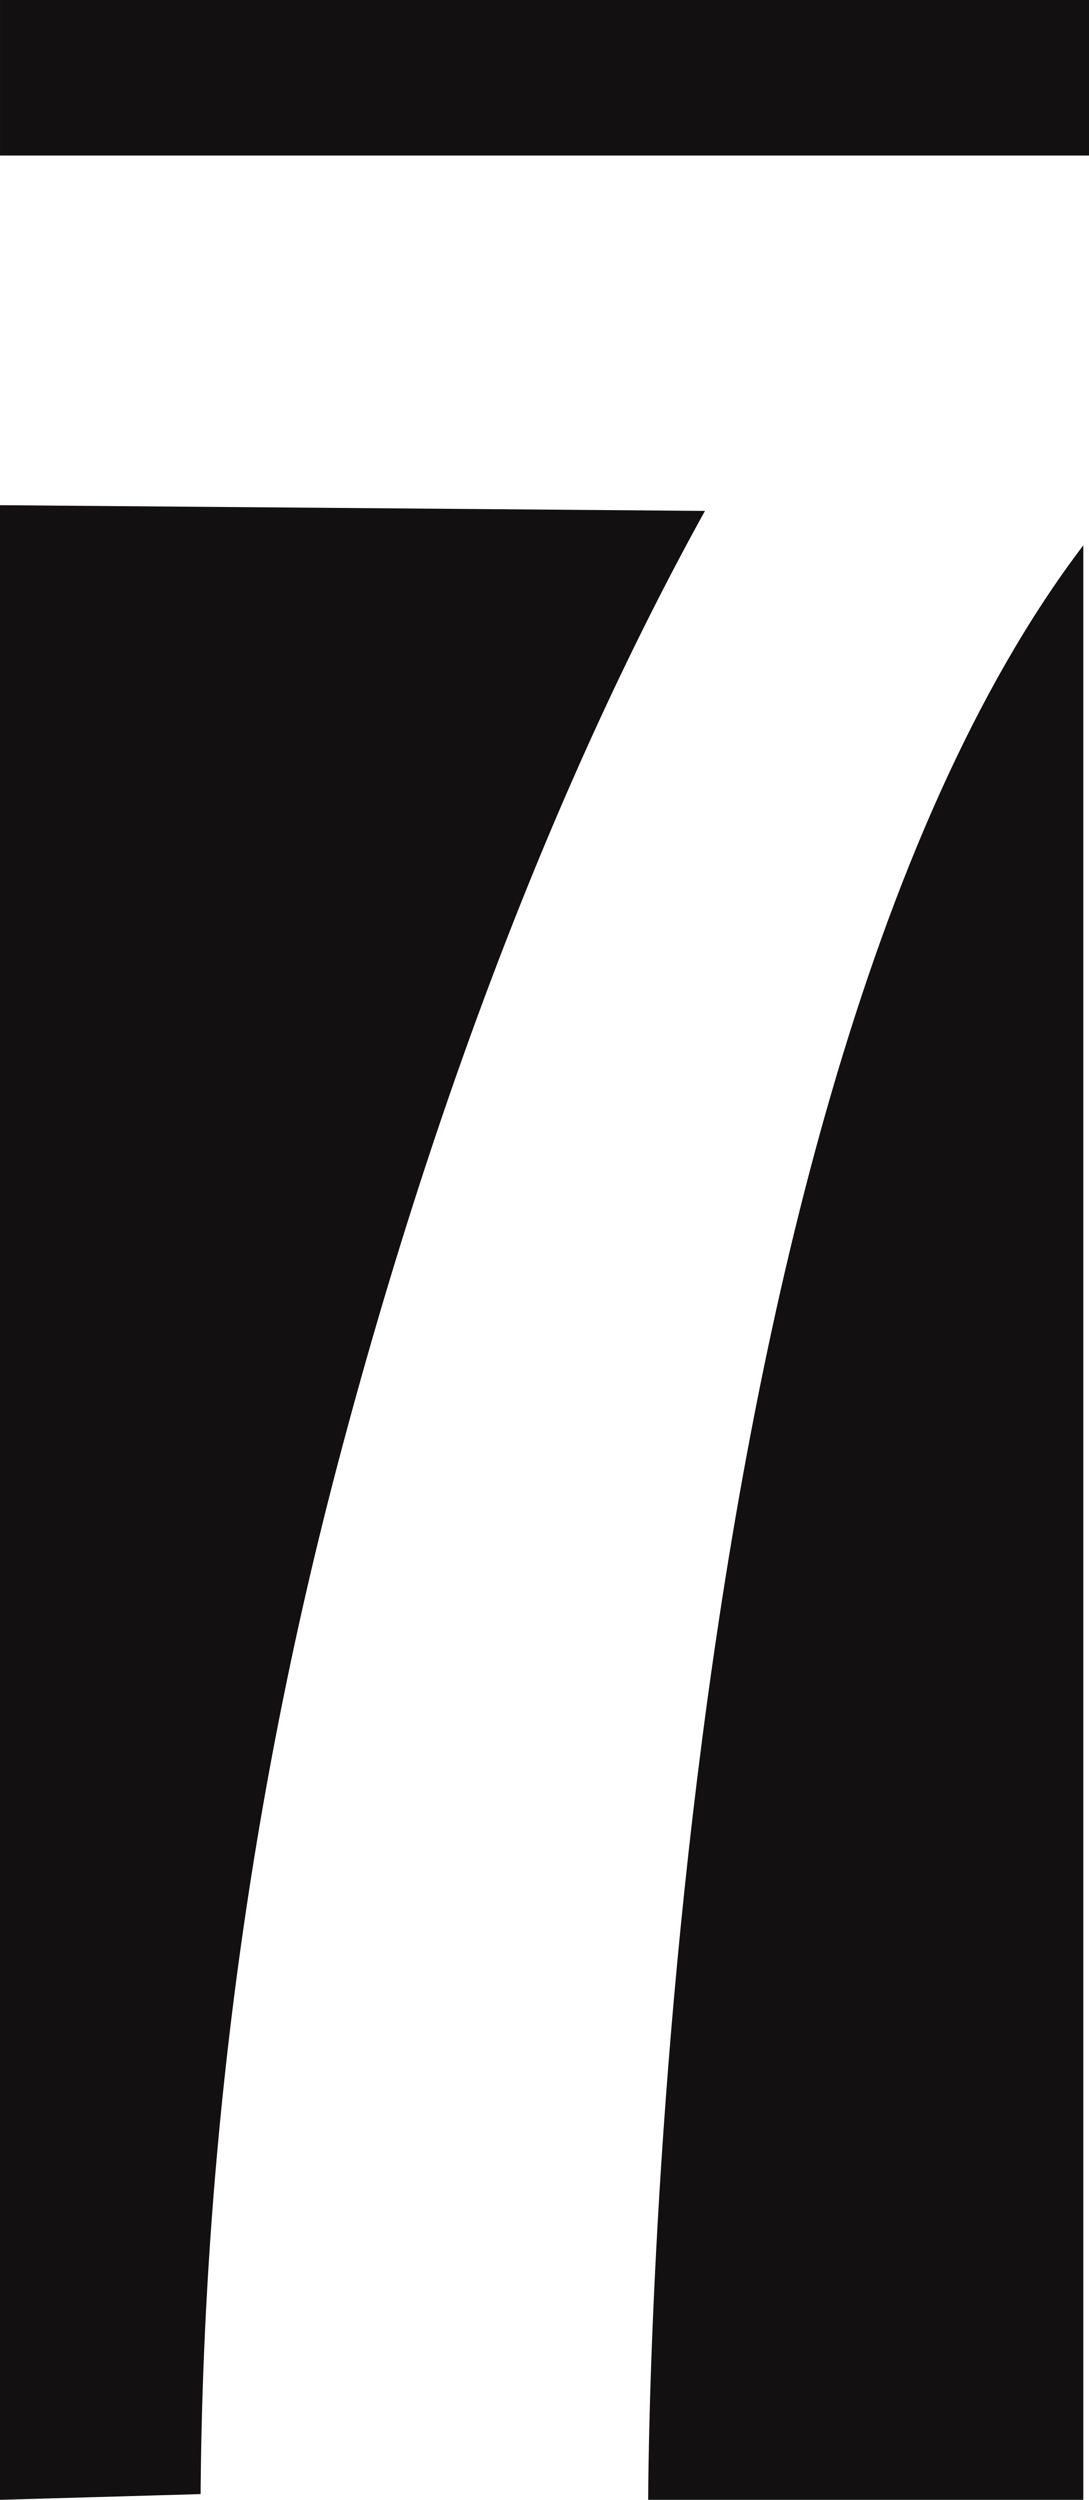 <?xml version="1.0" encoding="UTF-8"?> <svg xmlns="http://www.w3.org/2000/svg" width="426.136" height="978.171" viewBox="0 0 426.136 978.171"><g id="Group_2442" data-name="Group 2442" transform="translate(4248.83 144)" style="isolation: isolate"><path id="Path_13905" data-name="Path 13905" d="M78.636,790.325q-39.25,1.13-78.5,2.243V12.072L276,14.315c-50.729,91.665-102.21,215.441-143.54,372.31a1632.685,1632.685,0,0,0-53.823,403.7" transform="translate(-4248.966 41.602)" fill="#121011"></path><path id="Path_13906" data-name="Path 13906" d="M185.889,13.031V777.824H15.626s-.2-540.51,170.263-764.793" transform="translate(-4010.812 56.347)" fill="#121011"></path><rect id="Rectangle_1665" data-name="Rectangle 1665" width="426.133" height="60.864" transform="translate(-4248.827 -144)" fill="#121011"></rect></g></svg> 